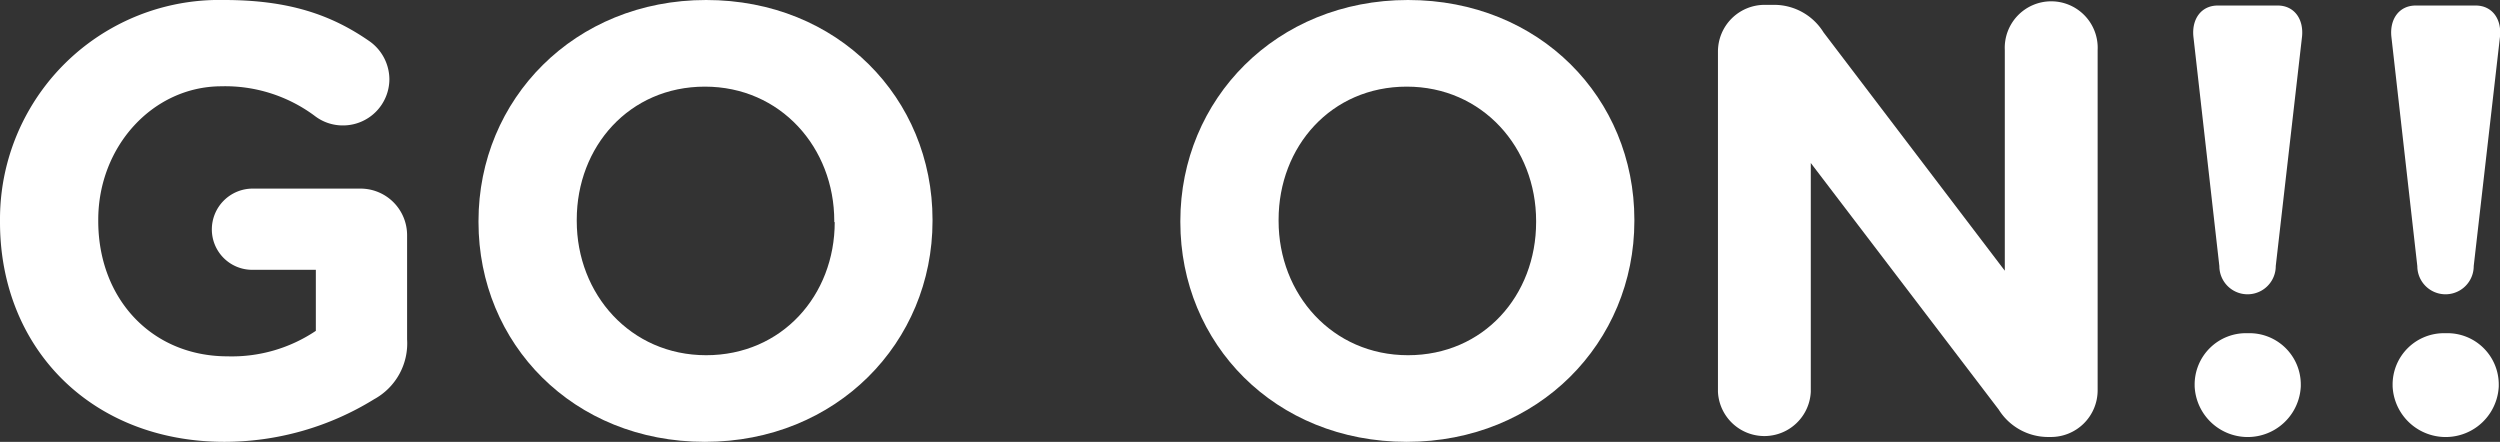 <svg xmlns="http://www.w3.org/2000/svg" viewBox="0 0 221.63 39.17"><rect x="0" y="0" width="221.63" height="39.17" fill="#333333" stroke="none"/><defs><style>.cls-1{fill:#fff;}</style></defs><g id="Capa_2" data-name="Capa 2"><g id="Capa_1-2" data-name="Capa 1"><path class="cls-1" d="M0,19.69v-.1A19.44,19.44,0,0,1,19.86,0c5.73,0,9.52,1.3,12.93,3.68A4.16,4.16,0,0,1,34.52,7a4.11,4.11,0,0,1-4.11,4.12,4.06,4.06,0,0,1-2.54-.87,13.31,13.31,0,0,0-8.28-2.6C13.53,7.68,8.71,13,8.71,19.48v.11c0,6.92,4.76,12,11.47,12A13.34,13.34,0,0,0,28,29.33V23.92H22.4a3.58,3.58,0,0,1-3.62-3.58,3.62,3.62,0,0,1,3.62-3.62h9.52a4.13,4.13,0,0,1,4.17,4.16v9.2a5.64,5.64,0,0,1-2.92,5.31,25.27,25.27,0,0,1-13.26,3.78C8.12,39.17,0,30.89,0,19.69Z"/><path class="cls-1" d="M42.42,19.69v-.1C42.42,8.82,50.91,0,62.6,0S82.67,8.71,82.67,19.48v.11c0,10.76-8.49,19.58-20.18,19.58S42.42,30.46,42.42,19.69Zm31.54,0v-.1c0-6.5-4.76-11.91-11.47-11.91S51.13,13,51.13,19.48v.11c0,6.49,4.76,11.9,11.47,11.9S74,26.19,74,19.69Z"/><path class="cls-1" d="M104.64,19.69v-.1C104.64,8.82,113.13,0,124.82,0s20.07,8.71,20.07,19.48v.11c0,10.76-8.49,19.58-20.18,19.58S104.64,30.46,104.64,19.69Zm31.54,0v-.1c0-6.5-4.76-11.91-11.47-11.91S113.35,13,113.35,19.48v.11c0,6.49,4.76,11.9,11.47,11.9S136.18,26.19,136.18,19.69Z"/><path class="cls-1" d="M152.3,4.6A4.14,4.14,0,0,1,156.47.43h.86a5.15,5.15,0,0,1,4.33,2.44L177.73,24V4.44a4.12,4.12,0,1,1,8.23,0V34.57a4.14,4.14,0,0,1-4.17,4.17h-.27a5.17,5.17,0,0,1-4.33-2.43L160.53,14.45V34.74a4.12,4.12,0,0,1-8.23,0Z"/><path class="cls-1" d="M194.45,3.25c-.16-1.57.7-2.76,2.16-2.76h5.31c1.46,0,2.32,1.19,2.16,2.76l-2.33,20.34a2.49,2.49,0,0,1-5,0Zm4.82,26.29a4.55,4.55,0,0,1,4.7,4.6v.11a4.71,4.71,0,0,1-9.41,0v-.11A4.55,4.55,0,0,1,199.27,29.54Z"/><path class="cls-1" d="M212,3.25c-.16-1.57.7-2.76,2.16-2.76h5.31c1.46,0,2.32,1.19,2.16,2.76l-2.33,20.34a2.49,2.49,0,0,1-5,0Zm4.81,26.29a4.55,4.55,0,0,1,4.71,4.6v.11a4.71,4.71,0,0,1-9.41,0v-.11A4.55,4.55,0,0,1,216.79,29.54Z"/></g></g></svg>